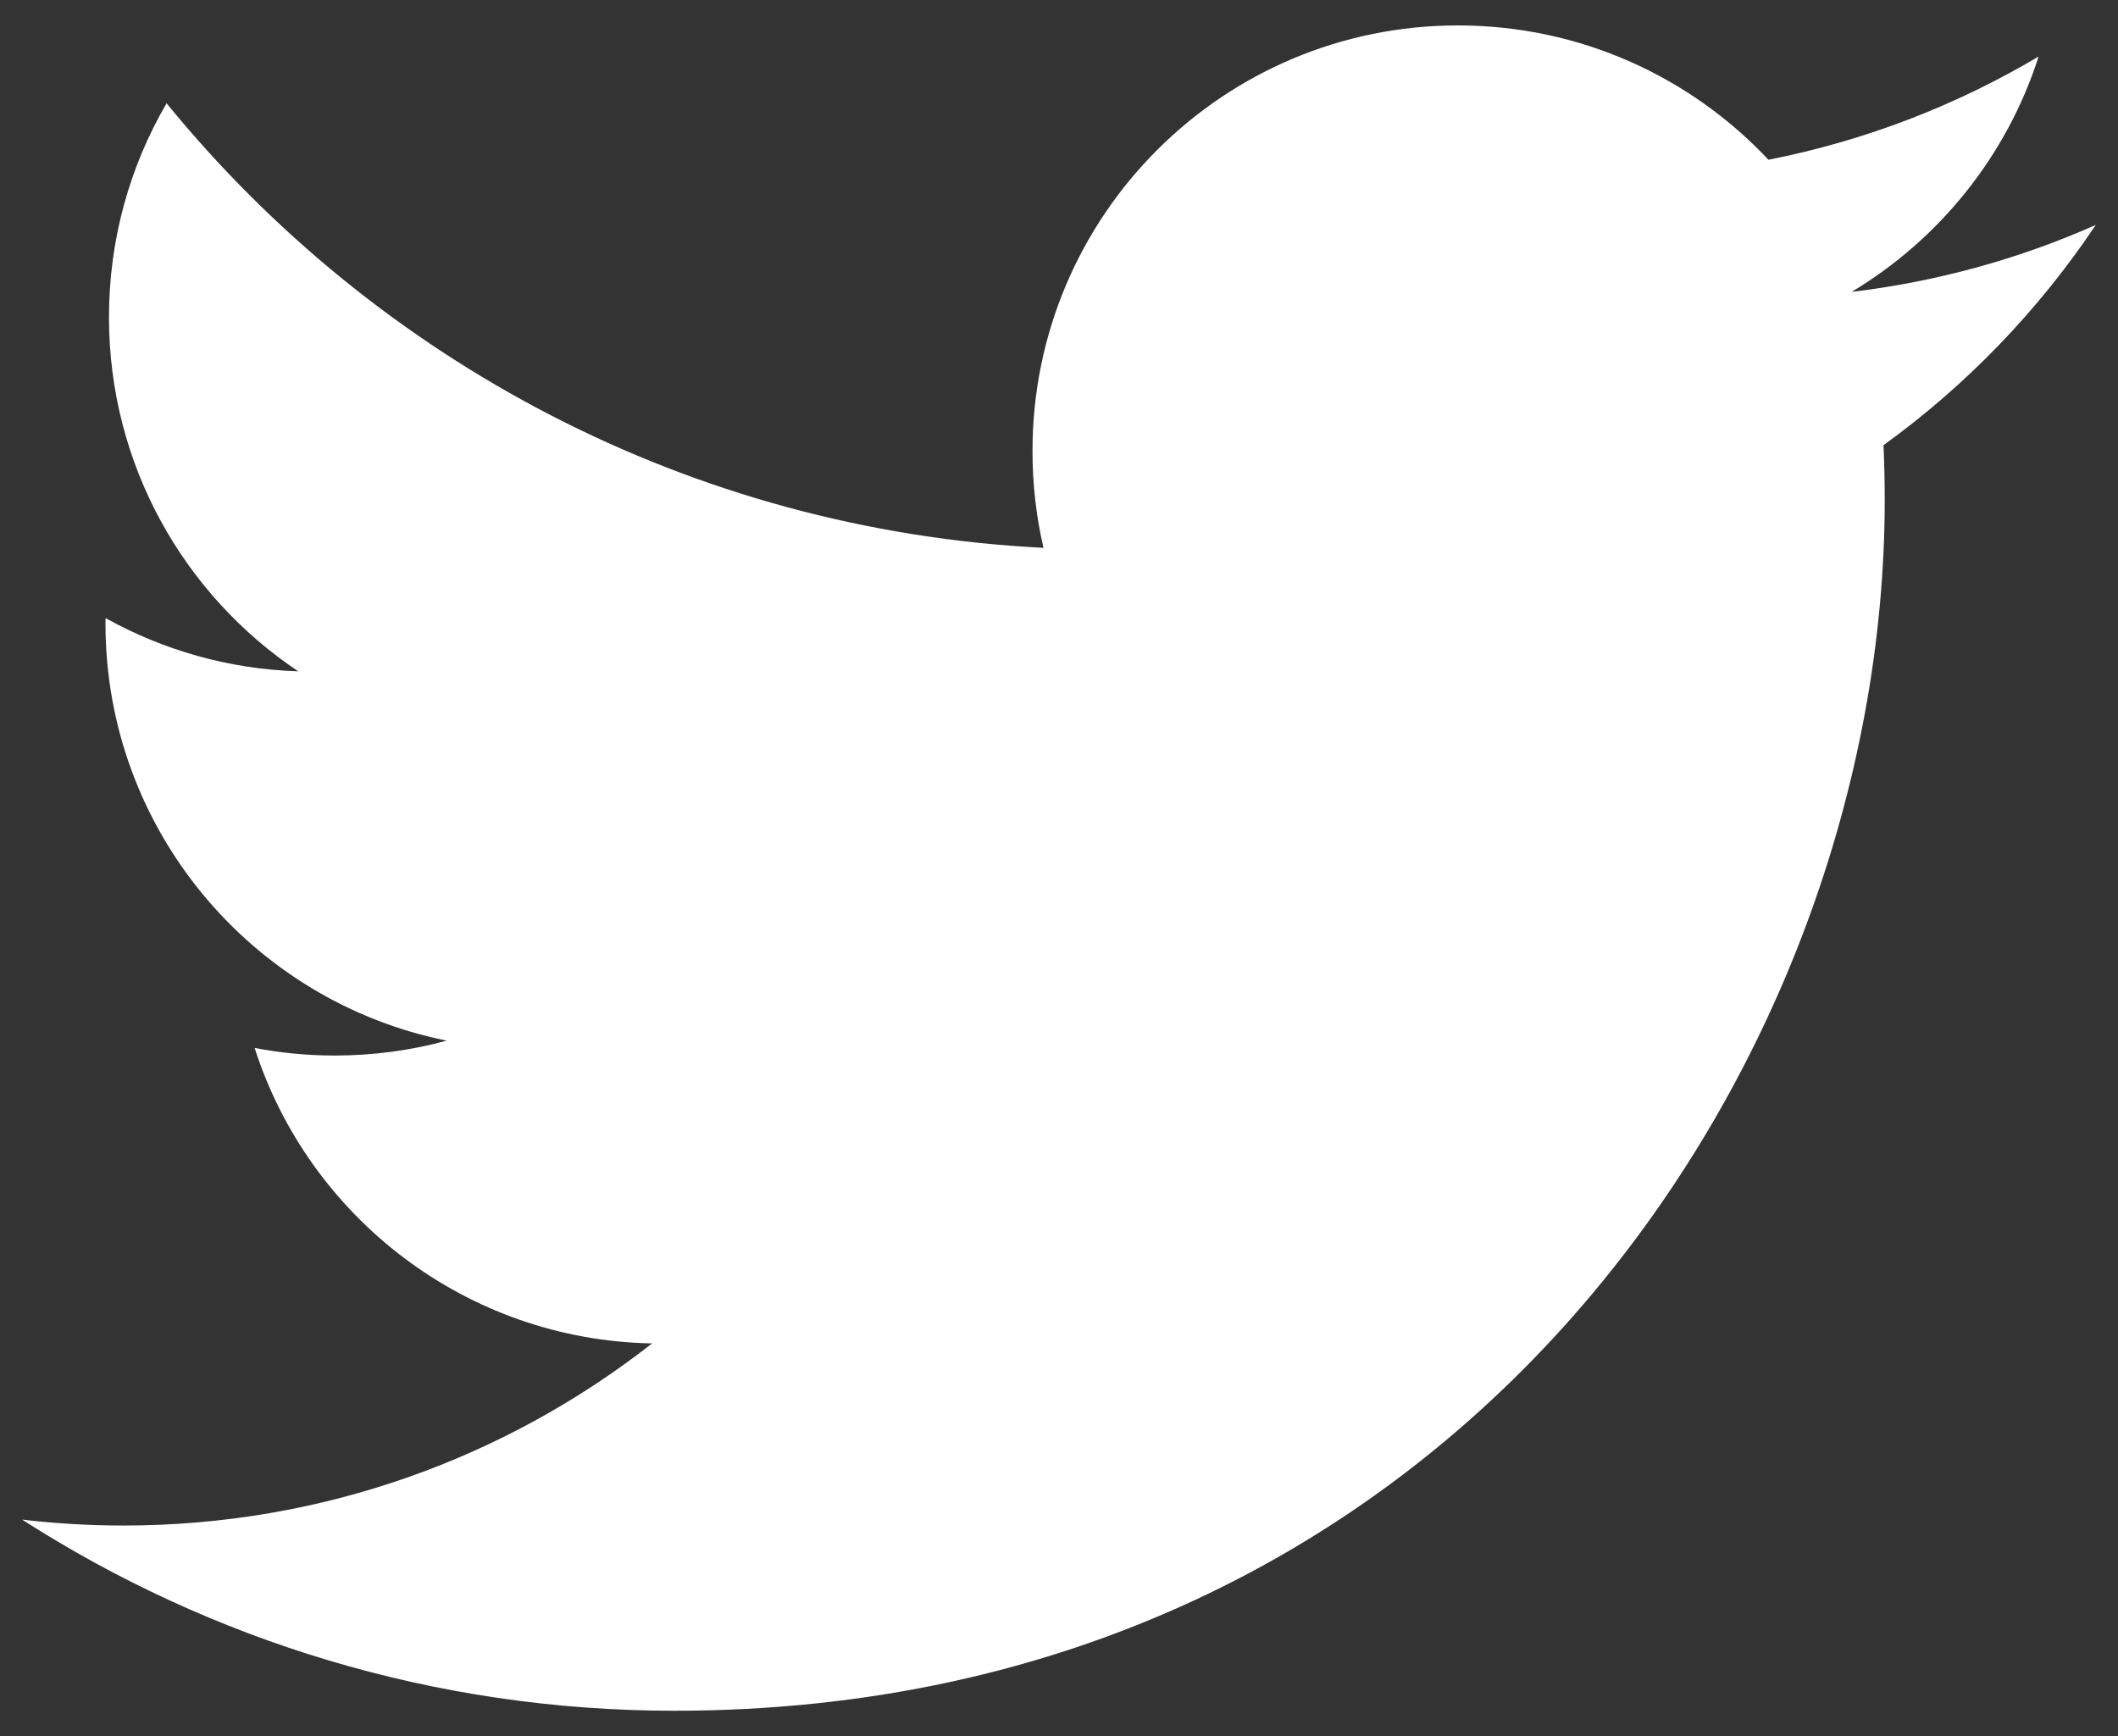 <?xml version="1.0" encoding="utf-8"?>
<!-- Generator: Adobe Illustrator 16.0.0, SVG Export Plug-In . SVG Version: 6.00 Build 0)  -->
<!DOCTYPE svg PUBLIC "-//W3C//DTD SVG 1.1//EN" "http://www.w3.org/Graphics/SVG/1.1/DTD/svg11.dtd">
<svg version="1.1"
	 id="svg2" xmlns:dc="http://purl.org/dc/elements/1.1/" xmlns:cc="http://creativecommons.org/ns#" xmlns:rdf="http://www.w3.org/1999/02/22-rdf-syntax-ns#"
	 xmlns="http://www.w3.org/2000/svg" xmlns:xlink="http://www.w3.org/1999/xlink" x="0px" y="0px" width="183px" height="150px"
	 viewBox="-17.87 21.56 183 150" enable-background="new -17.87 21.56 183 150" xml:space="preserve">
<rect x="-17.87" y="21.56" width="183" height="150" fill="#333333" stroke="none"/>
<g id="g16">
	<path id="path22" fill="#FFFFFF" d="M163.221,40.989c-6.59,2.925-13.676,4.901-21.109,5.791
		c7.588-4.551,13.414-11.755,16.158-20.336c-7.102,4.214-14.967,7.271-23.344,8.918c-6.701-7.143-16.256-11.606-26.828-11.606
		c-20.303,0-36.758,16.456-36.758,36.758c0,2.882,0.322,5.688,0.951,8.377C41.74,67.36,14.654,52.72-3.477,30.483
		c-3.164,5.427-4.977,11.74-4.977,18.479c0,12.755,6.486,24.004,16.354,30.599c-6.025-0.188-11.695-1.843-16.651-4.599
		c-0.005,0.155-0.005,0.309-0.005,0.462c0,17.813,12.672,32.667,29.486,36.046c-3.082,0.84-6.328,1.286-9.682,1.286
		c-2.371,0-4.67-0.225-6.918-0.657c4.681,14.604,18.254,25.233,34.342,25.53c-12.591,9.861-28.438,15.734-45.662,15.734
		c-2.965,0-5.893-0.174-8.771-0.512c16.275,10.43,35.594,16.514,56.355,16.514c67.611,0,104.58-56.012,104.58-104.592
		c0-1.593-0.035-3.175-0.104-4.751c7.18-5.188,13.412-11.659,18.342-19.032"/>
</g>
</svg>
